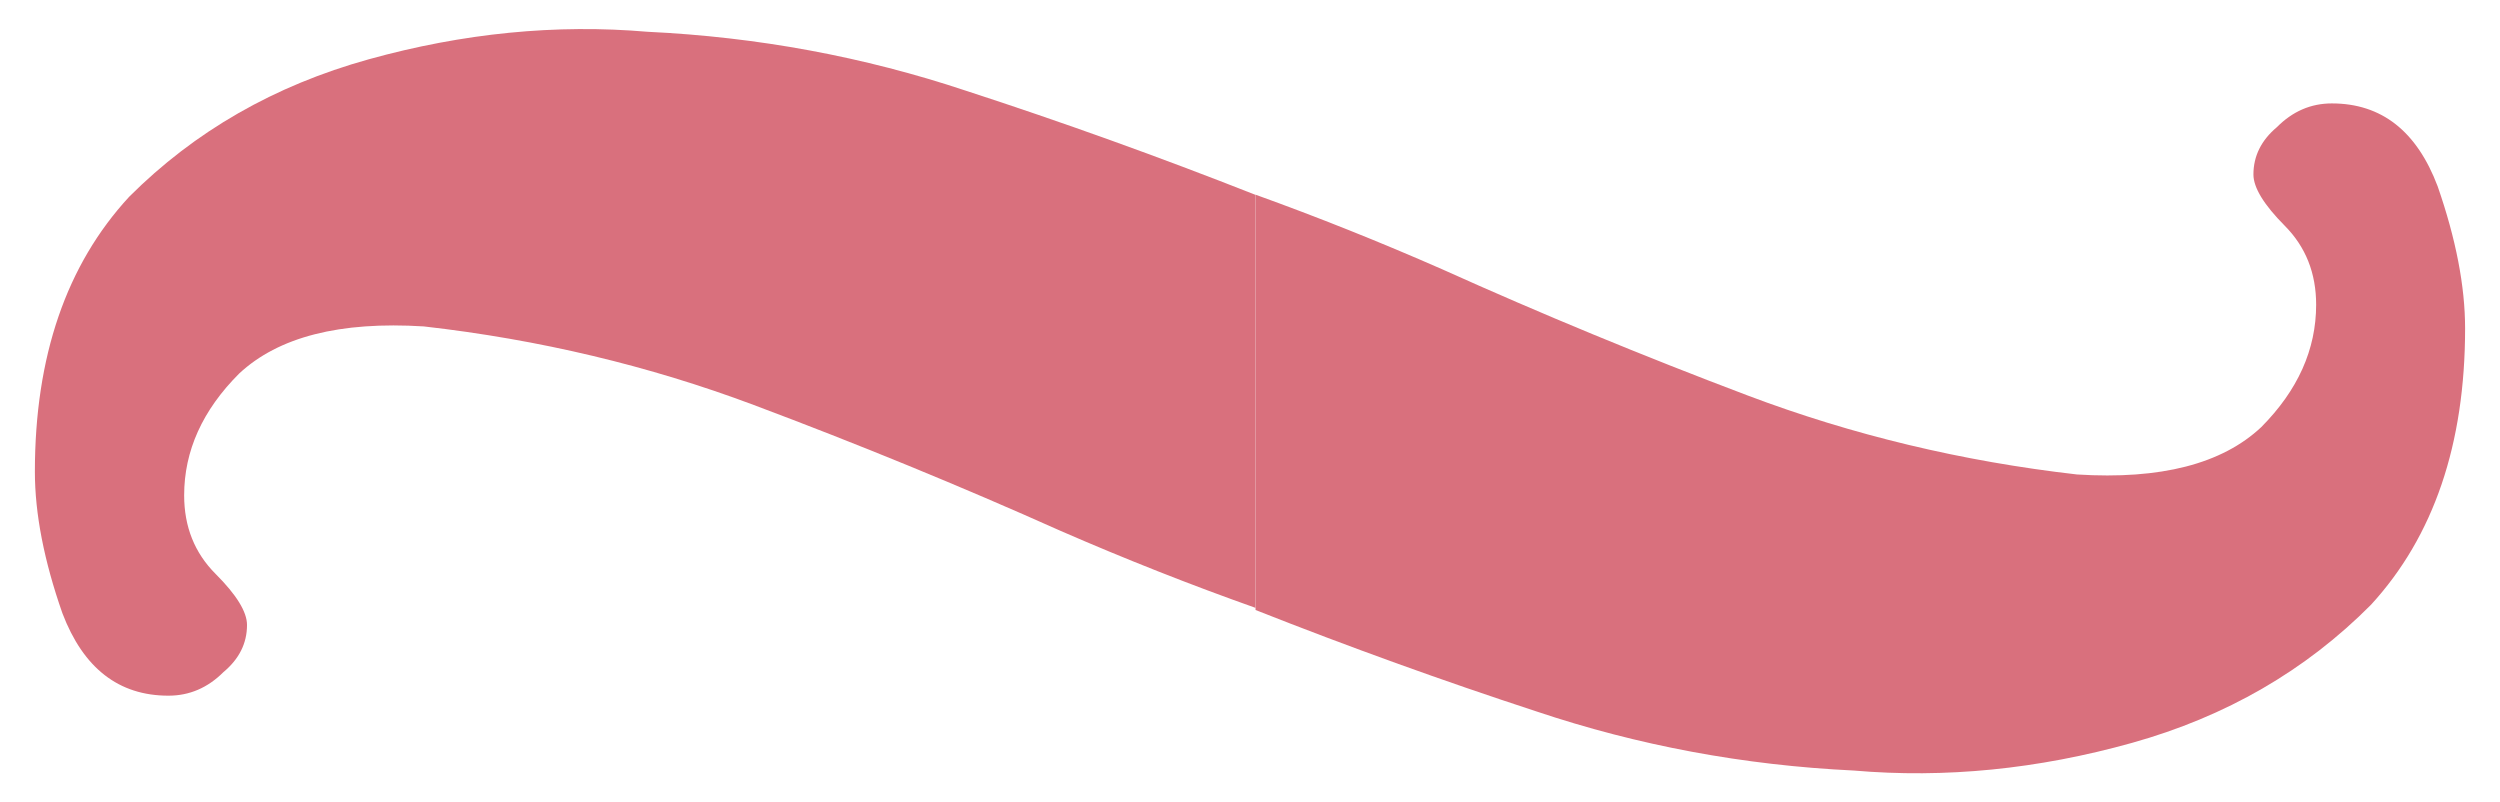<?xml version="1.0" encoding="UTF-8"?> <svg xmlns="http://www.w3.org/2000/svg" width="430" height="138" viewBox="0 0 430 138" fill="none"><path fill-rule="evenodd" clip-rule="evenodd" d="M215.953 104.921C232.04 111.273 248.126 117.082 264.213 122.347C281.742 128.231 299.945 131.626 318.823 132.531C334.554 133.889 350.51 132.305 366.69 127.779C382.871 123.252 396.579 115.331 407.816 104.015C418.603 92.247 423.997 76.404 423.997 56.488C423.997 49.246 422.423 41.099 419.277 32.046C415.681 22.541 409.614 17.788 401.074 17.788C397.478 17.788 394.332 19.146 391.635 21.862C388.939 24.125 387.59 26.841 387.59 30.009C387.59 32.272 389.388 35.215 392.984 38.836C396.579 42.457 398.377 46.983 398.377 52.415C398.377 60.109 395.231 67.125 388.939 73.462C382.197 79.799 371.634 82.515 357.252 81.61C337.475 79.347 318.598 74.82 300.619 68.031C282.641 61.241 265.112 53.999 248.032 46.304C237.339 41.61 226.646 37.337 215.953 33.485V104.921Z" fill="#D9707D"></path><path fill-rule="evenodd" clip-rule="evenodd" d="M215.949 33.515C199.344 26.97 182.739 21 166.134 15.603C148.566 9.747 130.323 6.369 111.405 5.468C95.639 4.116 79.648 5.693 63.432 10.197C47.216 14.702 33.477 22.585 22.216 33.846C11.405 45.558 6 61.323 6 81.143C6 88.35 7.577 96.458 10.73 105.467C14.333 114.926 20.414 119.656 28.973 119.656C32.576 119.656 35.73 118.305 38.432 115.602C41.135 113.35 42.486 110.647 42.486 107.494C42.486 105.242 40.684 102.314 37.081 98.71C33.477 95.107 31.675 90.602 31.675 85.197C31.675 77.539 34.829 70.557 41.135 64.251C47.892 57.945 58.477 55.242 72.891 56.143C92.711 58.395 111.63 62.9 129.648 69.656C147.665 76.413 165.233 83.62 182.35 91.278C193.55 96.16 204.75 100.584 215.949 104.551V33.515Z" fill="#D9707D"></path></svg> 